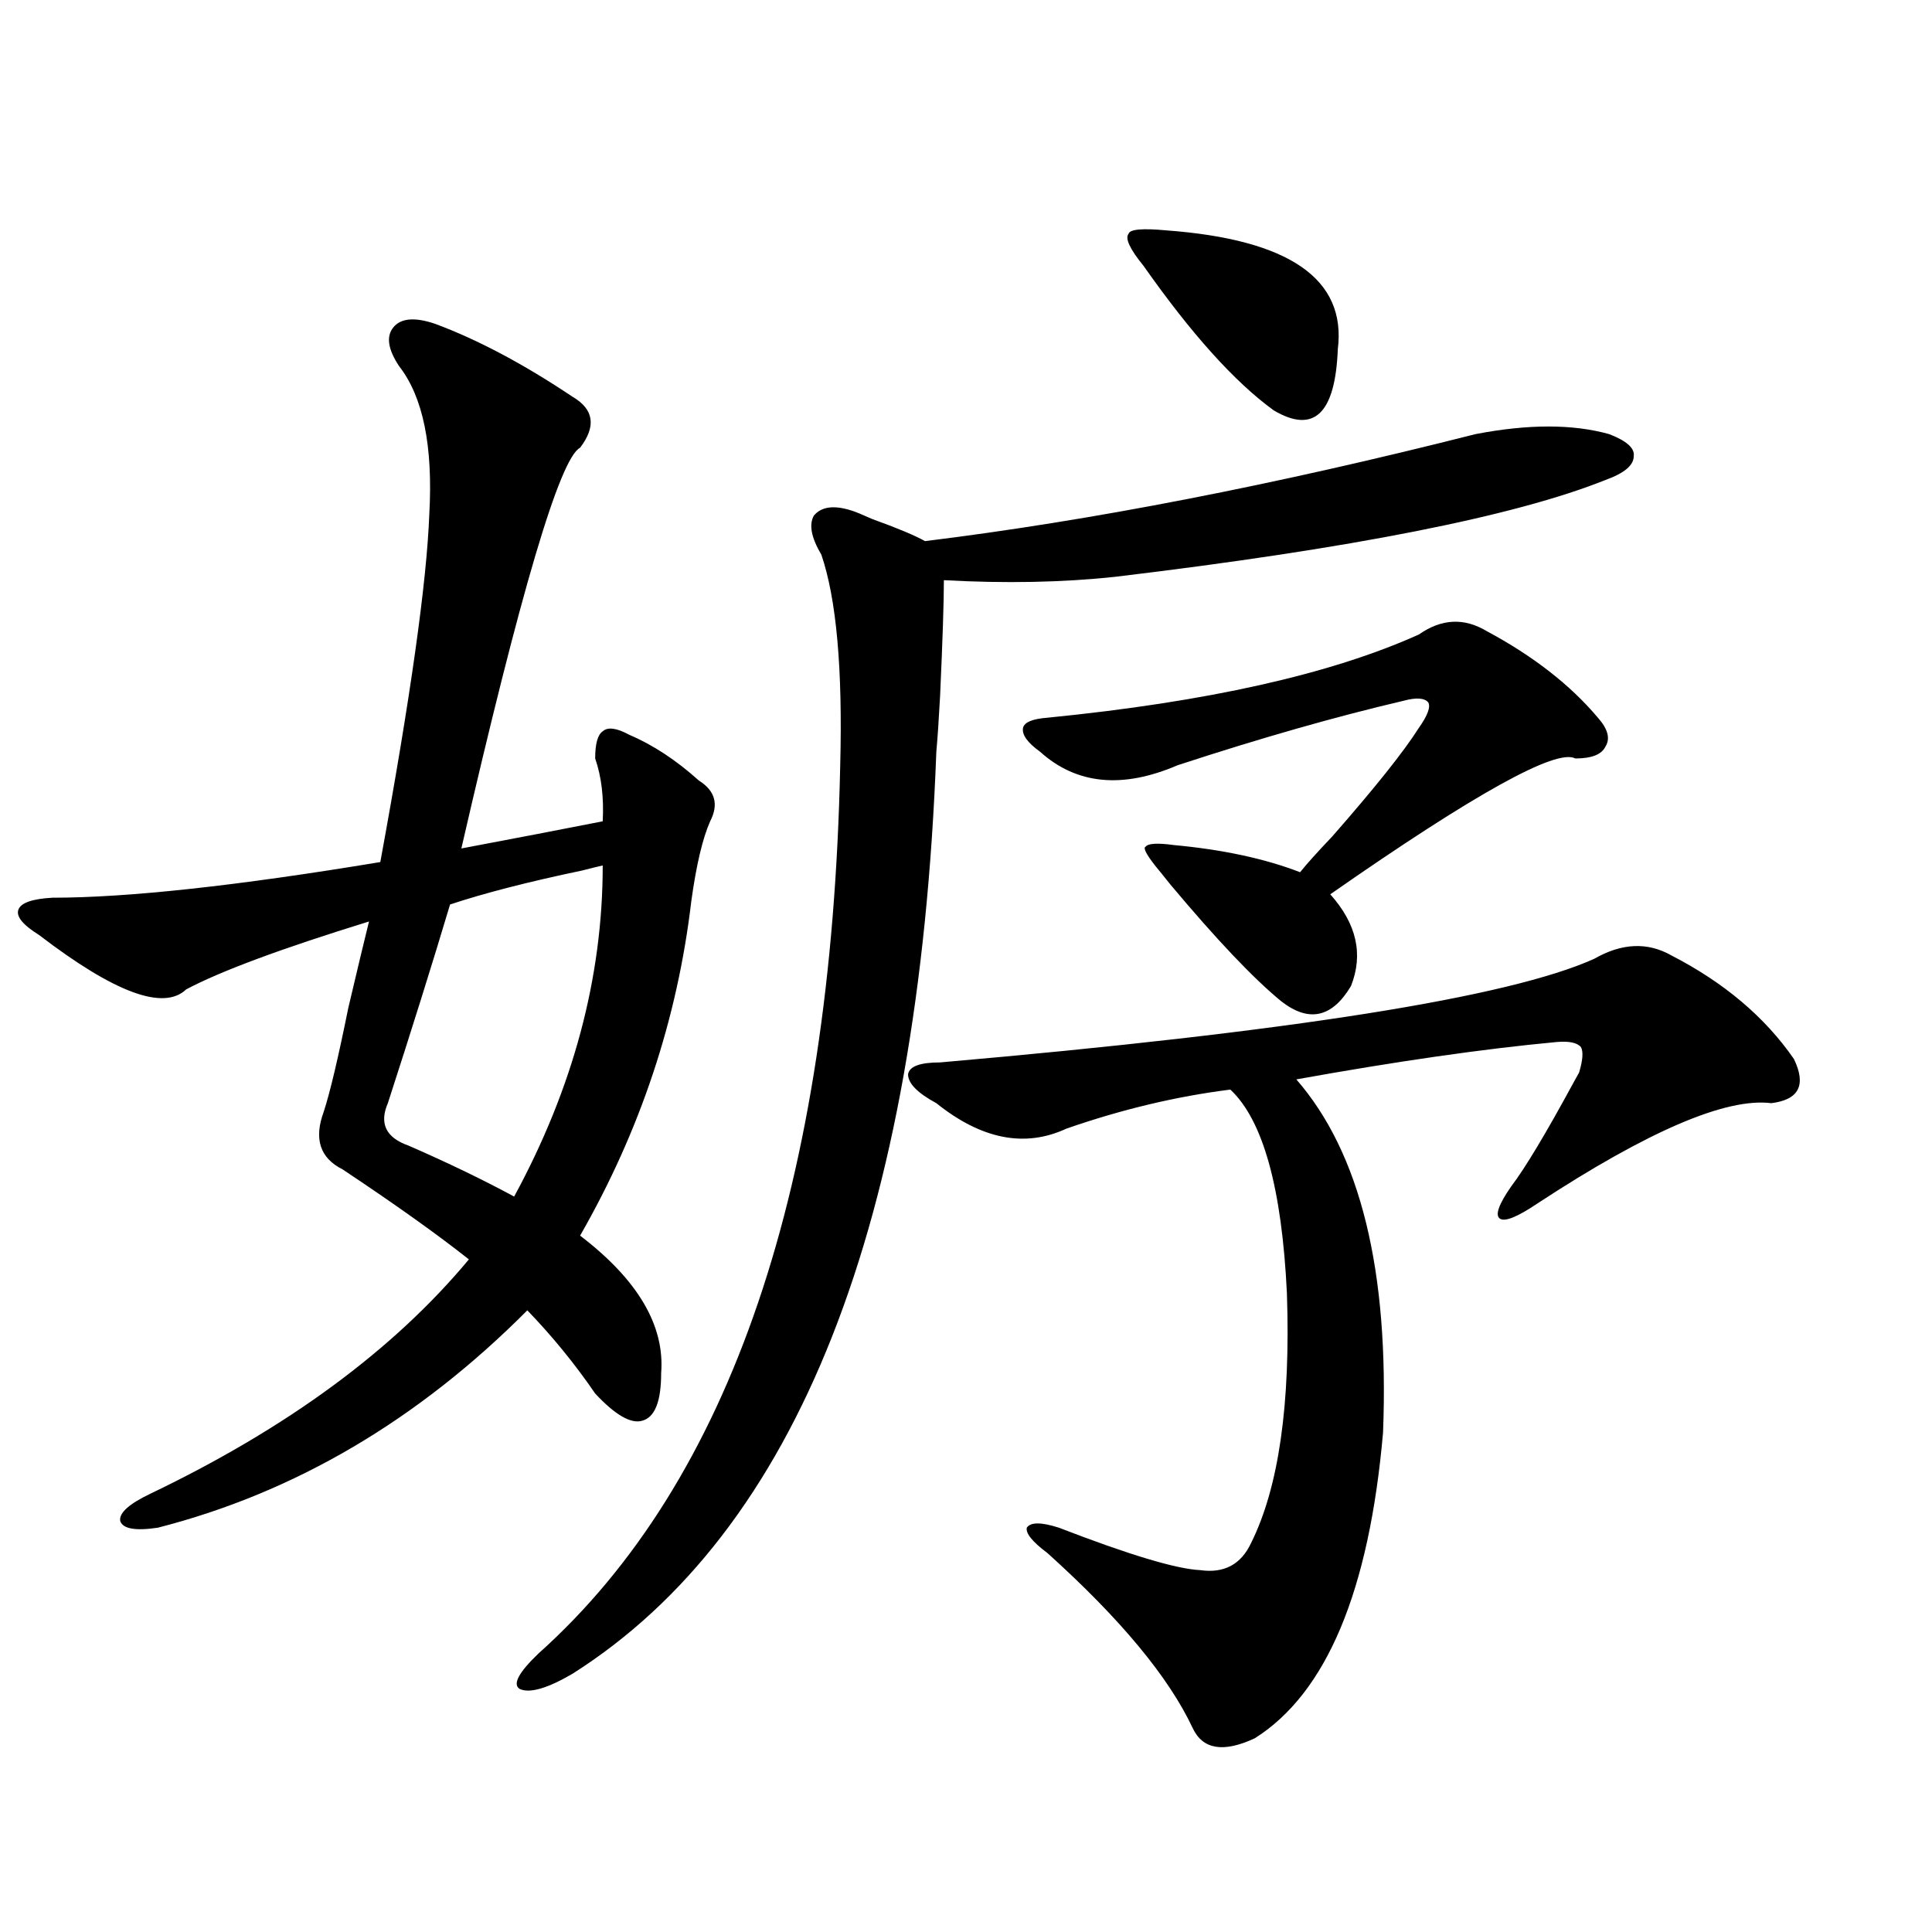 <?xml version="1.0" encoding="utf-8"?>
<!-- Generator: Adobe Illustrator 16.0.0, SVG Export Plug-In . SVG Version: 6.00 Build 0)  -->
<!DOCTYPE svg PUBLIC "-//W3C//DTD SVG 1.1//EN" "http://www.w3.org/Graphics/SVG/1.1/DTD/svg11.dtd">
<svg version="1.1" id="图层_1" xmlns="http://www.w3.org/2000/svg" xmlns:xlink="http://www.w3.org/1999/xlink" x="0px" y="0px"
	 width="1000px" height="1000px" viewBox="0 0 1000 1000" enable-background="new 0 0 1000 1000" xml:space="preserve">
<path d="M225.141,167.582c22.104,8.213,45.853,20.806,71.218,37.793c11.052,6.455,12.348,15.244,3.902,26.367
	c-10.411,5.273-30.898,74.419-61.462,207.422c27.957-5.273,52.347-9.956,73.169-14.063c0.641-12.305-0.655-23.14-3.902-32.52
	c0-7.607,1.296-12.305,3.902-14.063c2.592-2.334,7.149-1.758,13.658,1.758c12.348,5.273,24.39,13.184,36.097,23.73
	c8.445,5.273,10.396,12.305,5.854,21.094c-3.902,8.789-7.164,22.563-9.756,41.309c-7.164,60.947-26.341,118.652-57.56,173.145
	c29.908,22.852,43.901,46.582,41.95,71.191c0,14.653-3.262,22.852-9.756,24.609c-5.854,1.758-13.993-2.925-24.39-14.063
	c-10.411-15.229-22.118-29.58-35.121-43.066c-56.584,56.841-120.332,94.346-191.215,112.5c-11.707,1.758-18.216,0.591-19.512-3.516
	c-0.655-4.092,4.543-8.789,15.609-14.063c70.883-33.975,125.851-74.404,164.874-121.289c-16.265-12.881-38.048-28.413-65.364-46.582
	c-11.707-5.85-14.969-15.82-9.756-29.883c3.247-9.956,7.47-27.822,12.683-53.613c4.543-19.336,8.125-34.277,10.731-44.824
	c-45.532,14.063-77.071,25.791-94.632,35.156c-11.707,11.138-37.072,1.758-76.096-28.125c-8.46-5.273-12.042-9.668-10.731-13.184
	c1.296-3.516,7.149-5.562,17.561-6.152c39.023,0,95.607-6.152,169.752-18.457c15.609-84.951,24.055-145.02,25.365-180.176
	c1.951-35.156-3.262-60.645-15.609-76.465c-5.854-8.789-6.829-15.518-2.927-20.215C207.58,164.657,214.729,164.066,225.141,167.582z
	 M311.968,447.953c-2.606,0.591-6.188,1.47-10.731,2.637c-27.972,5.864-50.73,11.729-68.291,17.578
	c-9.115,30.474-19.847,64.751-32.194,102.832c-4.558,10.547-0.976,17.881,10.731,21.973c20.152,8.789,38.368,17.578,54.633,26.367
	C296.679,563.09,311.968,505.961,311.968,447.953z M763.664,224.711c27.316-5.273,50.396-5.273,69.267,0
	c9.101,3.516,13.323,7.334,12.683,11.426c0,4.697-4.878,8.789-14.634,12.305c-46.828,18.76-131.384,35.459-253.652,50.098
	c-27.316,2.939-56.919,3.516-88.778,1.758c0,11.138-0.655,31.064-1.951,59.766c-0.655,12.305-1.311,21.973-1.951,29.004
	c-9.115,244.336-71.873,403.418-188.288,477.246c-13.018,7.608-22.118,10.245-27.316,7.91c-3.902-2.348-0.655-8.5,9.756-18.457
	c99.51-89.058,151.536-242.275,156.094-459.668c1.296-49.795-1.951-86.133-9.756-108.984c-5.213-8.789-6.509-15.518-3.902-20.215
	c3.902-4.683,10.396-5.562,19.512-2.637c1.951,0.591,5.519,2.061,10.731,4.395c13.003,4.697,22.104,8.501,27.316,11.426
	C564.645,269.535,659.597,251.078,763.664,224.711z M865.125,494.535c27.316,14.063,48.444,31.943,63.413,53.613
	c6.494,13.486,2.592,21.094-11.707,22.852c-23.414-2.925-63.748,14.365-120.973,51.855c-10.411,7.031-16.92,9.668-19.512,7.91
	c-2.606-1.758-0.655-7.319,5.854-16.699c7.149-9.365,17.881-27.246,32.194-53.613c1.296-2.334,2.271-4.092,2.927-5.273
	c1.951-6.44,2.271-10.835,0.976-13.184c-1.951-2.334-6.188-3.213-12.683-2.637c-37.728,3.516-82.604,9.971-134.631,19.336
	c33.17,38.096,48.124,99.028,44.877,182.813c-7.164,82.041-29.268,134.762-66.34,158.203c-16.265,7.608-26.996,5.851-32.194-5.273
	c-12.362-26.367-37.407-56.552-75.12-90.527c-7.805-5.85-11.387-10.244-10.731-13.184c1.951-2.925,7.47-2.925,16.585,0
	c36.417,14.063,60.807,21.396,73.169,21.973c12.348,1.758,21.128-2.925,26.341-14.063c14.299-28.701,20.487-71.768,18.536-129.199
	c-2.606-54.492-12.362-89.648-29.268-105.469c-27.972,3.516-56.264,10.259-84.876,20.215c-21.463,9.971-43.901,5.576-67.315-13.184
	c-9.756-5.273-14.634-10.244-14.634-14.941c0.641-4.092,6.174-6.152,16.585-6.152c181.459-15.82,294.292-33.687,338.528-53.613
	C839.425,488.095,852.763,487.504,865.125,494.535z M734.396,328.422c11.707-8.198,23.414-8.789,35.121-1.758
	c24.055,12.896,43.246,27.837,57.56,44.824c5.198,5.864,6.494,10.85,3.902,14.941c-1.951,4.106-7.164,6.152-15.609,6.152
	c-9.756-5.273-52.041,18.169-126.826,70.313c13.658,15.244,17.226,31.064,10.731,47.461c-9.756,16.411-21.798,19.048-36.097,7.91
	c-14.313-11.714-33.505-31.929-57.56-60.645c-3.262-4.092-5.854-7.319-7.805-9.668c-4.558-5.85-6.188-9.077-4.878-9.668
	c1.296-1.758,6.174-2.046,14.634-0.879c25.365,2.349,47.148,7.031,65.364,14.063c3.247-4.092,8.78-10.244,16.585-18.457
	c22.104-25.186,37.072-43.945,44.877-56.25c4.543-6.44,6.174-10.835,4.878-13.184c-1.951-2.334-6.188-2.637-12.683-0.879
	c-35.121,8.213-74.145,19.336-117.07,33.398c-28.627,12.305-52.361,9.971-71.218-7.031c-6.509-4.683-9.436-8.789-8.78-12.305
	c0.641-2.925,4.878-4.683,12.683-5.273C624.796,363.29,688.864,348.939,734.396,328.422z M603.668,119.242
	c63.733,4.697,93.321,25.2,88.778,61.523c-1.311,33.398-12.362,43.945-33.17,31.641c-20.167-14.639-42.605-39.551-67.315-74.707
	c-7.164-8.789-9.756-14.351-7.805-16.699C584.797,118.666,591.306,118.075,603.668,119.242z"/>
</svg>
